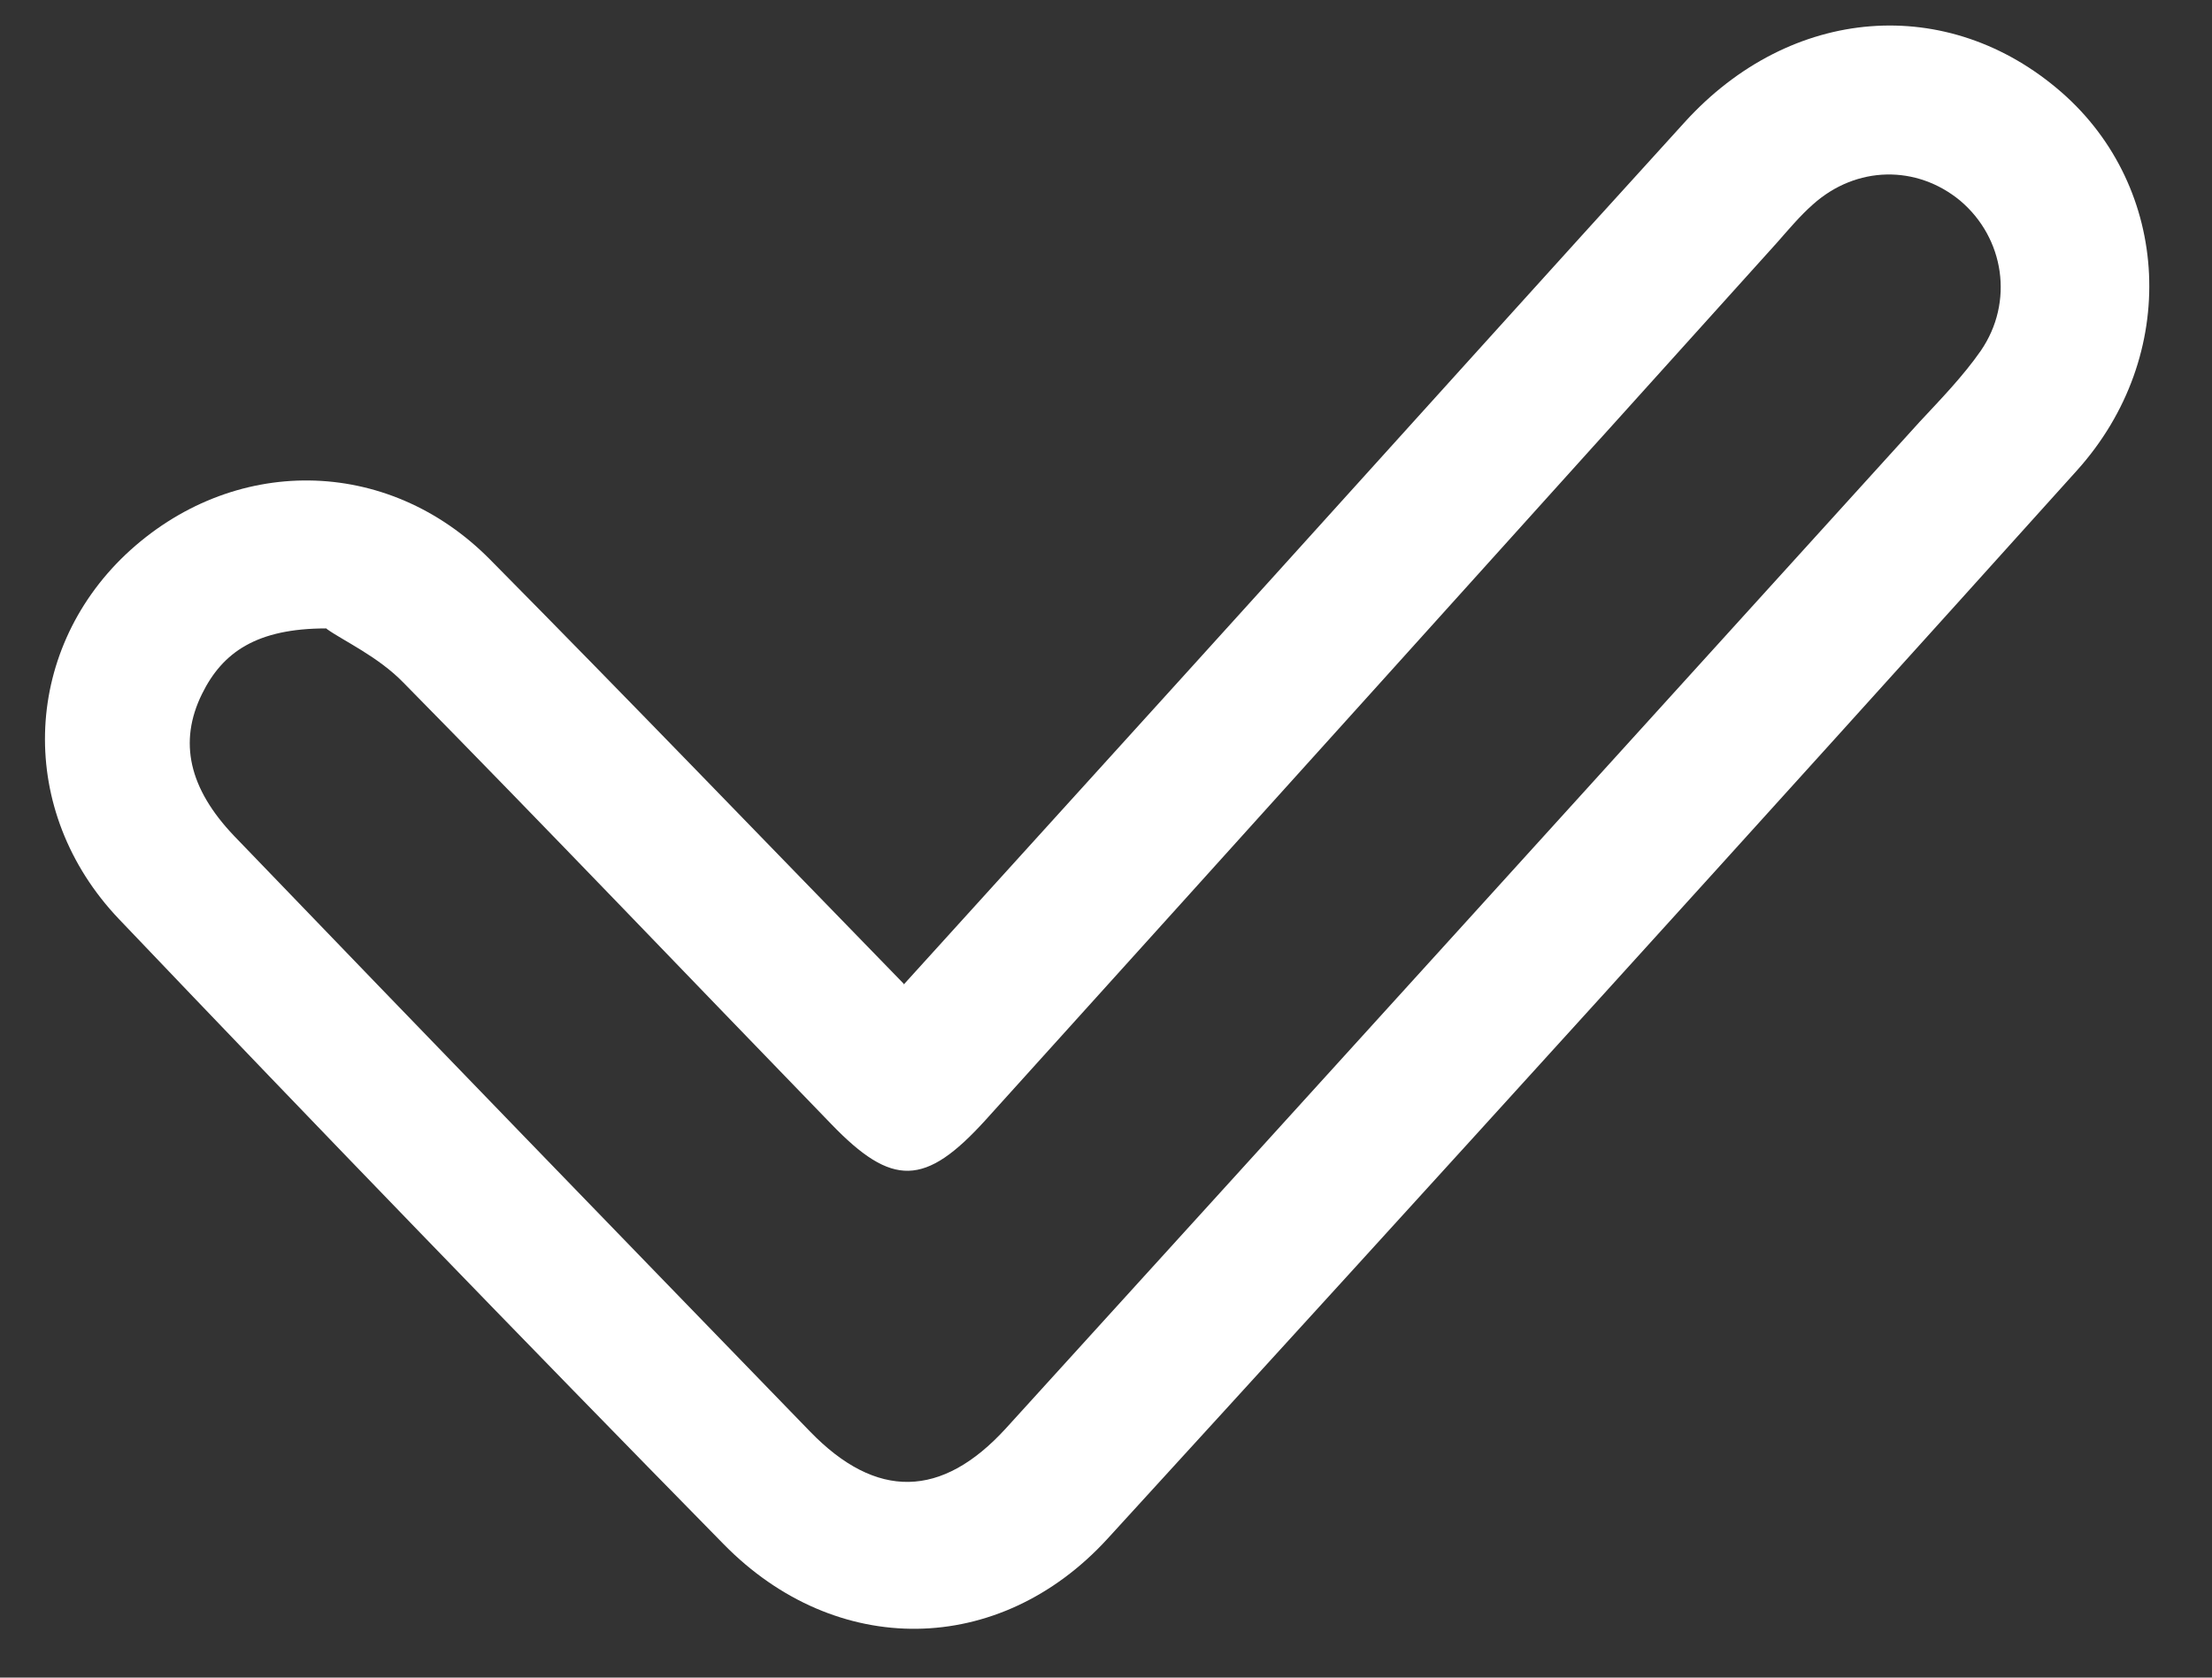 <svg width="29" height="22" viewBox="0 0 29 22" fill="none" xmlns="http://www.w3.org/2000/svg">
<rect x="0" y="0" width="29" height="22" fill="#333333" stroke="none"/>
<path d="M11.848 12.911C13.478 11.111 15.078 9.351 16.678 7.581C18.478 5.591 20.278 3.591 22.088 1.601C23.478 0.071 25.538 -0.089 27.028 1.211C28.458 2.461 28.588 4.661 27.228 6.171C23.008 10.861 18.768 15.531 14.518 20.181C13.098 21.731 10.958 21.751 9.488 20.251C6.828 17.541 4.178 14.801 1.558 12.051C0.218 10.641 0.288 8.561 1.648 7.271C3.038 5.961 5.078 5.971 6.428 7.341C8.238 9.171 10.018 11.021 11.848 12.901V12.911ZM4.278 8.241C3.368 8.241 2.918 8.551 2.648 9.101C2.338 9.731 2.478 10.341 3.068 10.961C5.578 13.571 8.098 16.171 10.618 18.771C11.488 19.671 12.348 19.651 13.188 18.731C17.188 14.331 21.178 9.931 25.168 5.531C25.448 5.231 25.738 4.931 25.968 4.601C26.408 3.961 26.278 3.121 25.698 2.631C25.128 2.161 24.338 2.171 23.768 2.681C23.598 2.831 23.448 3.011 23.298 3.181C19.838 7.021 16.378 10.861 12.918 14.691C12.128 15.561 11.698 15.571 10.898 14.741C9.028 12.811 7.178 10.871 5.288 8.951C4.958 8.611 4.498 8.401 4.288 8.251L4.278 8.241Z" fill="white"/>
</svg>
